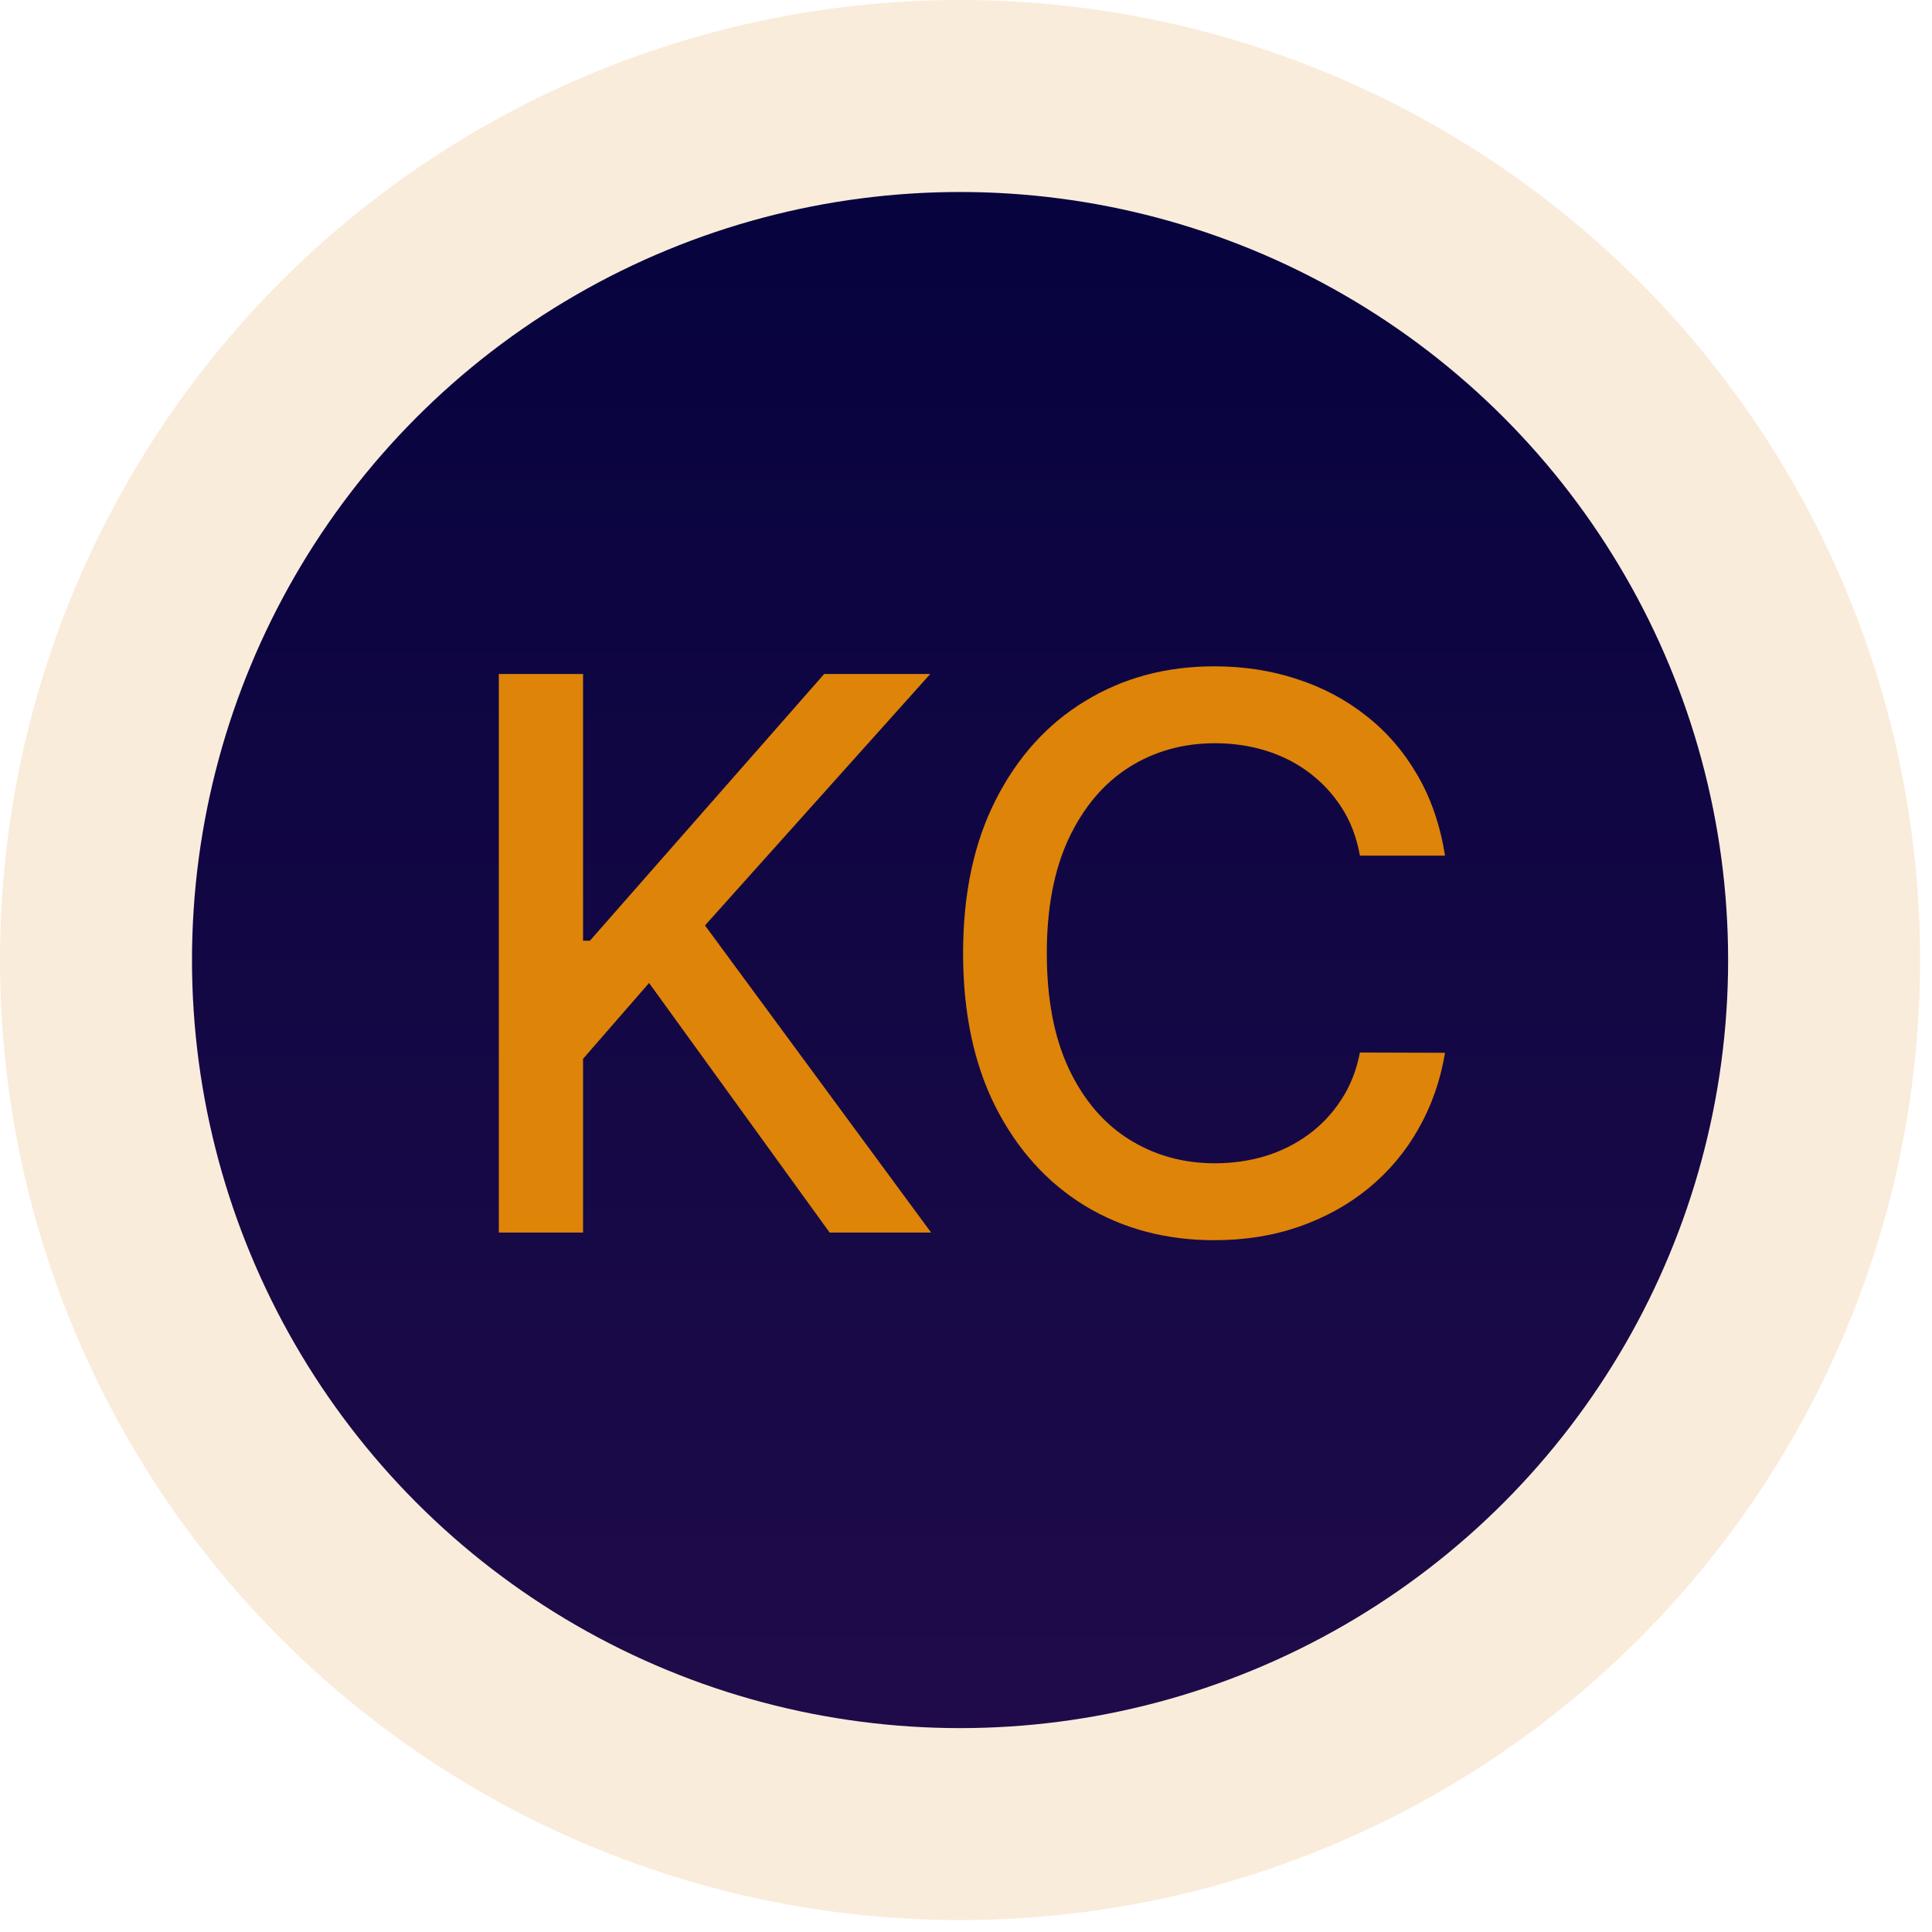 <svg width="53" height="53" viewBox="0 0 53 53" fill="none" xmlns="http://www.w3.org/2000/svg">
<circle cx="26.337" cy="26.337" r="26.337" fill="#DE8408" fill-opacity="0.15"/>
<circle cx="26.337" cy="26.337" r="21.07" fill="url(#paint0_linear_2959_11110)"/>
<path d="M13.684 33.812V18.489H15.995V25.806H16.183L22.61 18.489H25.52L19.34 25.387L25.543 33.812H22.759L17.806 26.966L15.995 29.046V33.812H13.684ZM39.641 23.472H37.306C37.217 22.973 37.05 22.534 36.805 22.155C36.561 21.776 36.261 21.454 35.907 21.19C35.553 20.925 35.157 20.726 34.718 20.591C34.284 20.456 33.822 20.389 33.333 20.389C32.45 20.389 31.66 20.611 30.962 21.055C30.268 21.499 29.72 22.15 29.316 23.008C28.916 23.866 28.717 24.913 28.717 26.15C28.717 27.398 28.916 28.45 29.316 29.308C29.72 30.166 30.271 30.814 30.969 31.253C31.667 31.692 32.453 31.912 33.326 31.912C33.81 31.912 34.269 31.847 34.703 31.717C35.142 31.582 35.538 31.385 35.892 31.126C36.246 30.867 36.546 30.55 36.79 30.176C37.04 29.797 37.212 29.363 37.306 28.874L39.641 28.881C39.516 29.635 39.274 30.328 38.915 30.961C38.561 31.59 38.105 32.134 37.546 32.593C36.992 33.047 36.359 33.398 35.645 33.648C34.932 33.897 34.154 34.022 33.311 34.022C31.984 34.022 30.802 33.707 29.764 33.079C28.727 32.445 27.909 31.54 27.31 30.363C26.717 29.186 26.42 27.782 26.42 26.15C26.42 24.514 26.719 23.11 27.318 21.938C27.916 20.761 28.734 19.858 29.772 19.23C30.809 18.596 31.989 18.279 33.311 18.279C34.124 18.279 34.882 18.396 35.586 18.631C36.294 18.86 36.93 19.2 37.493 19.648C38.057 20.092 38.523 20.636 38.893 21.28C39.262 21.918 39.511 22.649 39.641 23.472Z" fill="#DE8408"/>
<defs>
<linearGradient id="paint0_linear_2959_11110" x1="26.337" y1="5.267" x2="26.337" y2="47.407" gradientUnits="userSpaceOnUse">
<stop stop-color="#06033E"/>
<stop offset="1" stop-color="#1F0B4A"/>
</linearGradient>
</defs>
</svg>
